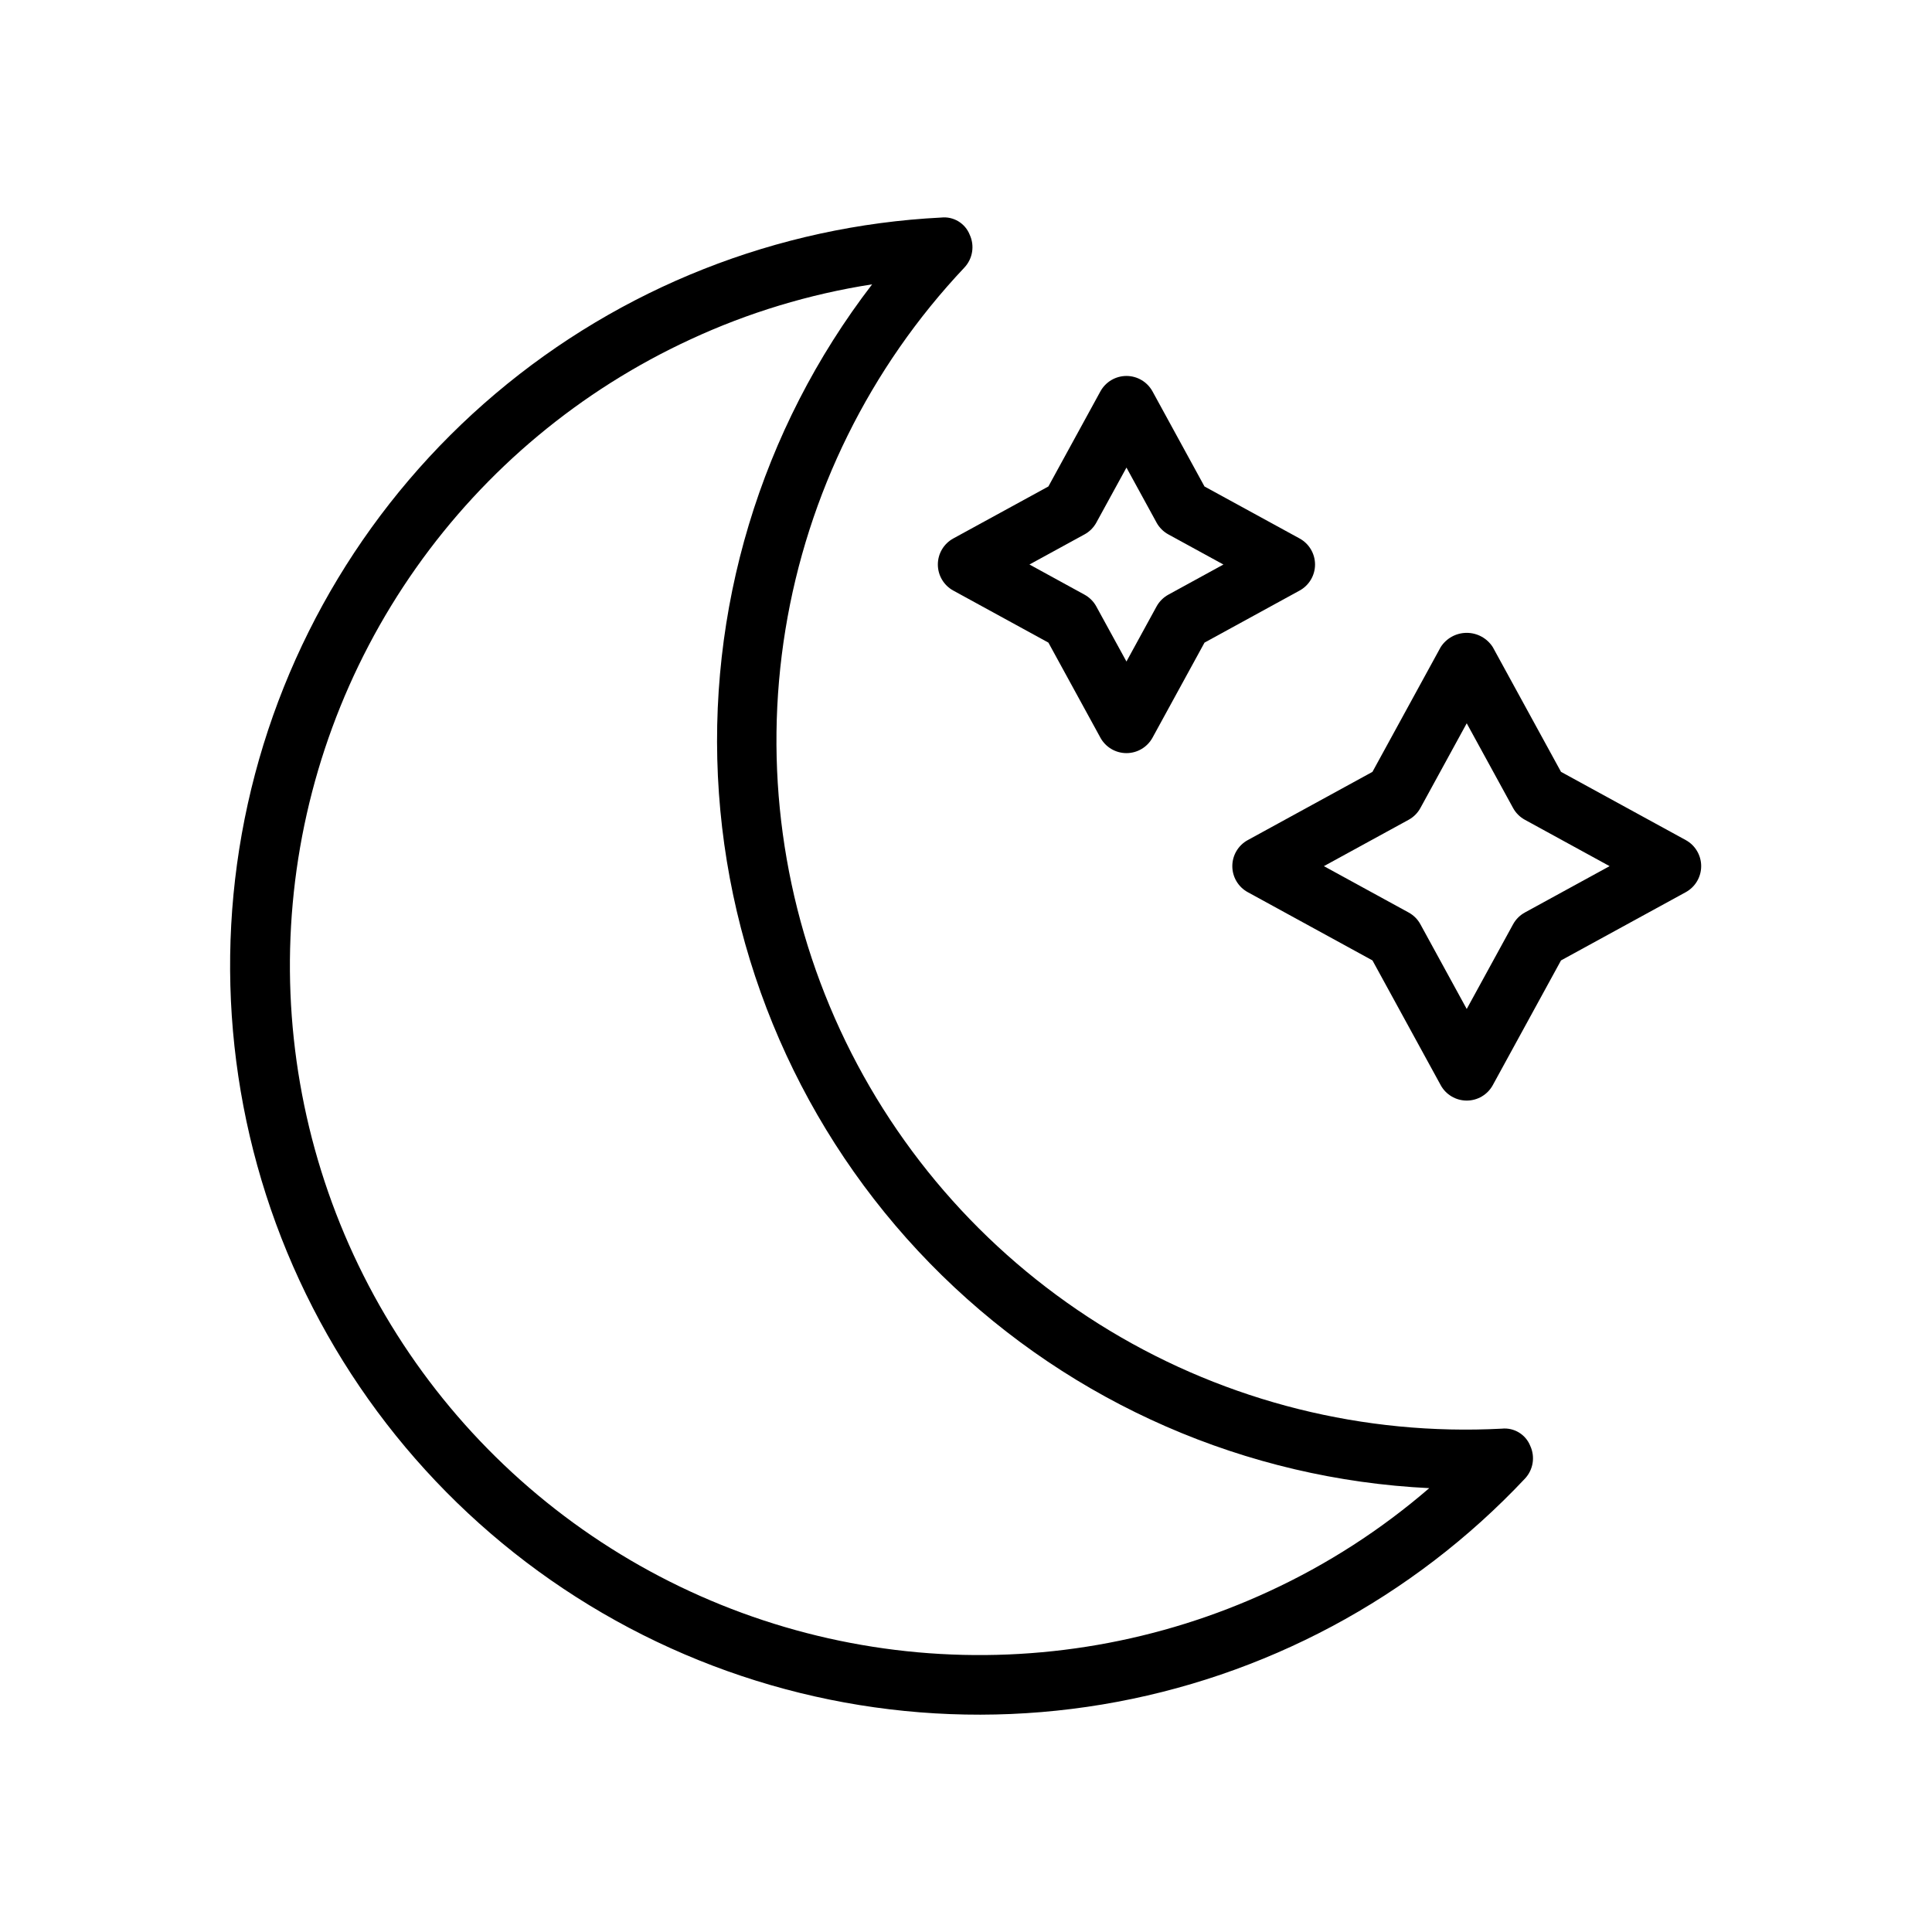 <?xml version="1.0" encoding="UTF-8"?>
<!-- Uploaded to: SVG Repo, www.svgrepo.com, Generator: SVG Repo Mixer Tools -->
<svg fill="#000000" width="800px" height="800px" version="1.1" viewBox="144 144 512 512" xmlns="http://www.w3.org/2000/svg">
 <g>
  <path d="m541.98 522.61c-36.438 1.918-72.609-7.121-103.86-25.953-31.25-18.836-56.145-46.598-71.469-79.707-15.32-33.113-20.375-70.055-14.508-106.07 5.867-36.012 22.387-69.441 47.43-95.973 2.203-2.344 2.758-5.789 1.41-8.703-1.207-3.043-4.297-4.906-7.551-4.551-43.418 2.199-84.914 18.594-118.11 46.66-33.195 28.07-56.262 66.258-65.652 108.71-9.395 42.445-4.59 86.805 13.672 126.26 18.258 39.449 48.965 71.82 87.402 92.129 38.438 20.312 82.48 27.441 125.36 20.297 42.883-7.144 82.23-28.168 112.01-59.844 2.207-2.34 2.769-5.785 1.414-8.703-1.211-3.035-4.297-4.894-7.547-4.551zm-61.508 43.035c-29.117 13.504-61.277 19.105-93.242 16.234-31.969-2.871-62.613-14.109-88.859-32.586-26.242-18.477-47.156-43.539-60.641-72.664-13.48-29.129-19.055-61.293-16.156-93.254 2.894-31.965 14.16-62.605 32.656-88.832 18.496-26.23 43.578-47.125 72.715-60.582 15.297-7.102 31.512-12.016 48.176-14.609-29.574 38.477-44.023 86.461-40.602 134.87 3.418 48.41 24.465 93.887 59.156 127.82 34.691 33.938 80.621 53.977 129.09 56.332-12.762 11.016-26.996 20.199-42.297 27.273z"/>
  <path d="m590.74 366.63-33.055-18.082-18.082-33.055c-1.508-2.356-4.109-3.781-6.906-3.781s-5.398 1.426-6.902 3.781l-18.082 33.059-33.043 18.082 0.004-0.004c-2.527 1.379-4.098 4.027-4.098 6.906 0 2.875 1.57 5.523 4.098 6.902l33.043 18.082 18.082 33.055h-0.004c1.383 2.523 4.027 4.09 6.902 4.09 2.879 0 5.523-1.566 6.906-4.09l18.082-33.055 33.055-18.082c2.523-1.383 4.09-4.027 4.09-6.902s-1.566-5.523-4.09-6.906zm-42.629 19.188v0.004c-1.32 0.719-2.406 1.801-3.129 3.121l-12.285 22.449-12.277-22.449c-0.719-1.32-1.801-2.402-3.121-3.121l-22.457-12.285 22.457-12.285c1.32-0.723 2.402-1.805 3.121-3.121l12.277-22.449 12.285 22.449c0.723 1.32 1.809 2.402 3.129 3.121l22.449 12.285z"/>
  <path d="m392.54 293.6c0 2.875 1.566 5.523 4.09 6.906l25.207 13.793 13.785 25.199h-0.004c1.383 2.519 4.031 4.086 6.906 4.086s5.519-1.566 6.902-4.086l13.785-25.199 25.199-13.793c2.523-1.383 4.09-4.031 4.09-6.906-0.004-2.879-1.574-5.523-4.098-6.902l-25.199-13.777-13.777-25.199c-1.383-2.519-4.027-4.09-6.902-4.09s-5.523 1.57-6.906 4.09l-13.785 25.199-25.199 13.777h0.004c-2.527 1.379-4.098 4.027-4.098 6.902zm38.867-7.981v0.004c1.32-0.719 2.406-1.805 3.129-3.121l7.988-14.59 7.981 14.59h-0.004c0.723 1.316 1.809 2.402 3.129 3.121l14.59 7.981-14.598 7.992c-1.316 0.723-2.398 1.805-3.121 3.121l-7.981 14.59-7.988-14.59h0.004c-0.723-1.316-1.805-2.398-3.121-3.121l-14.598-7.996z"/>
 </g>
</svg>
